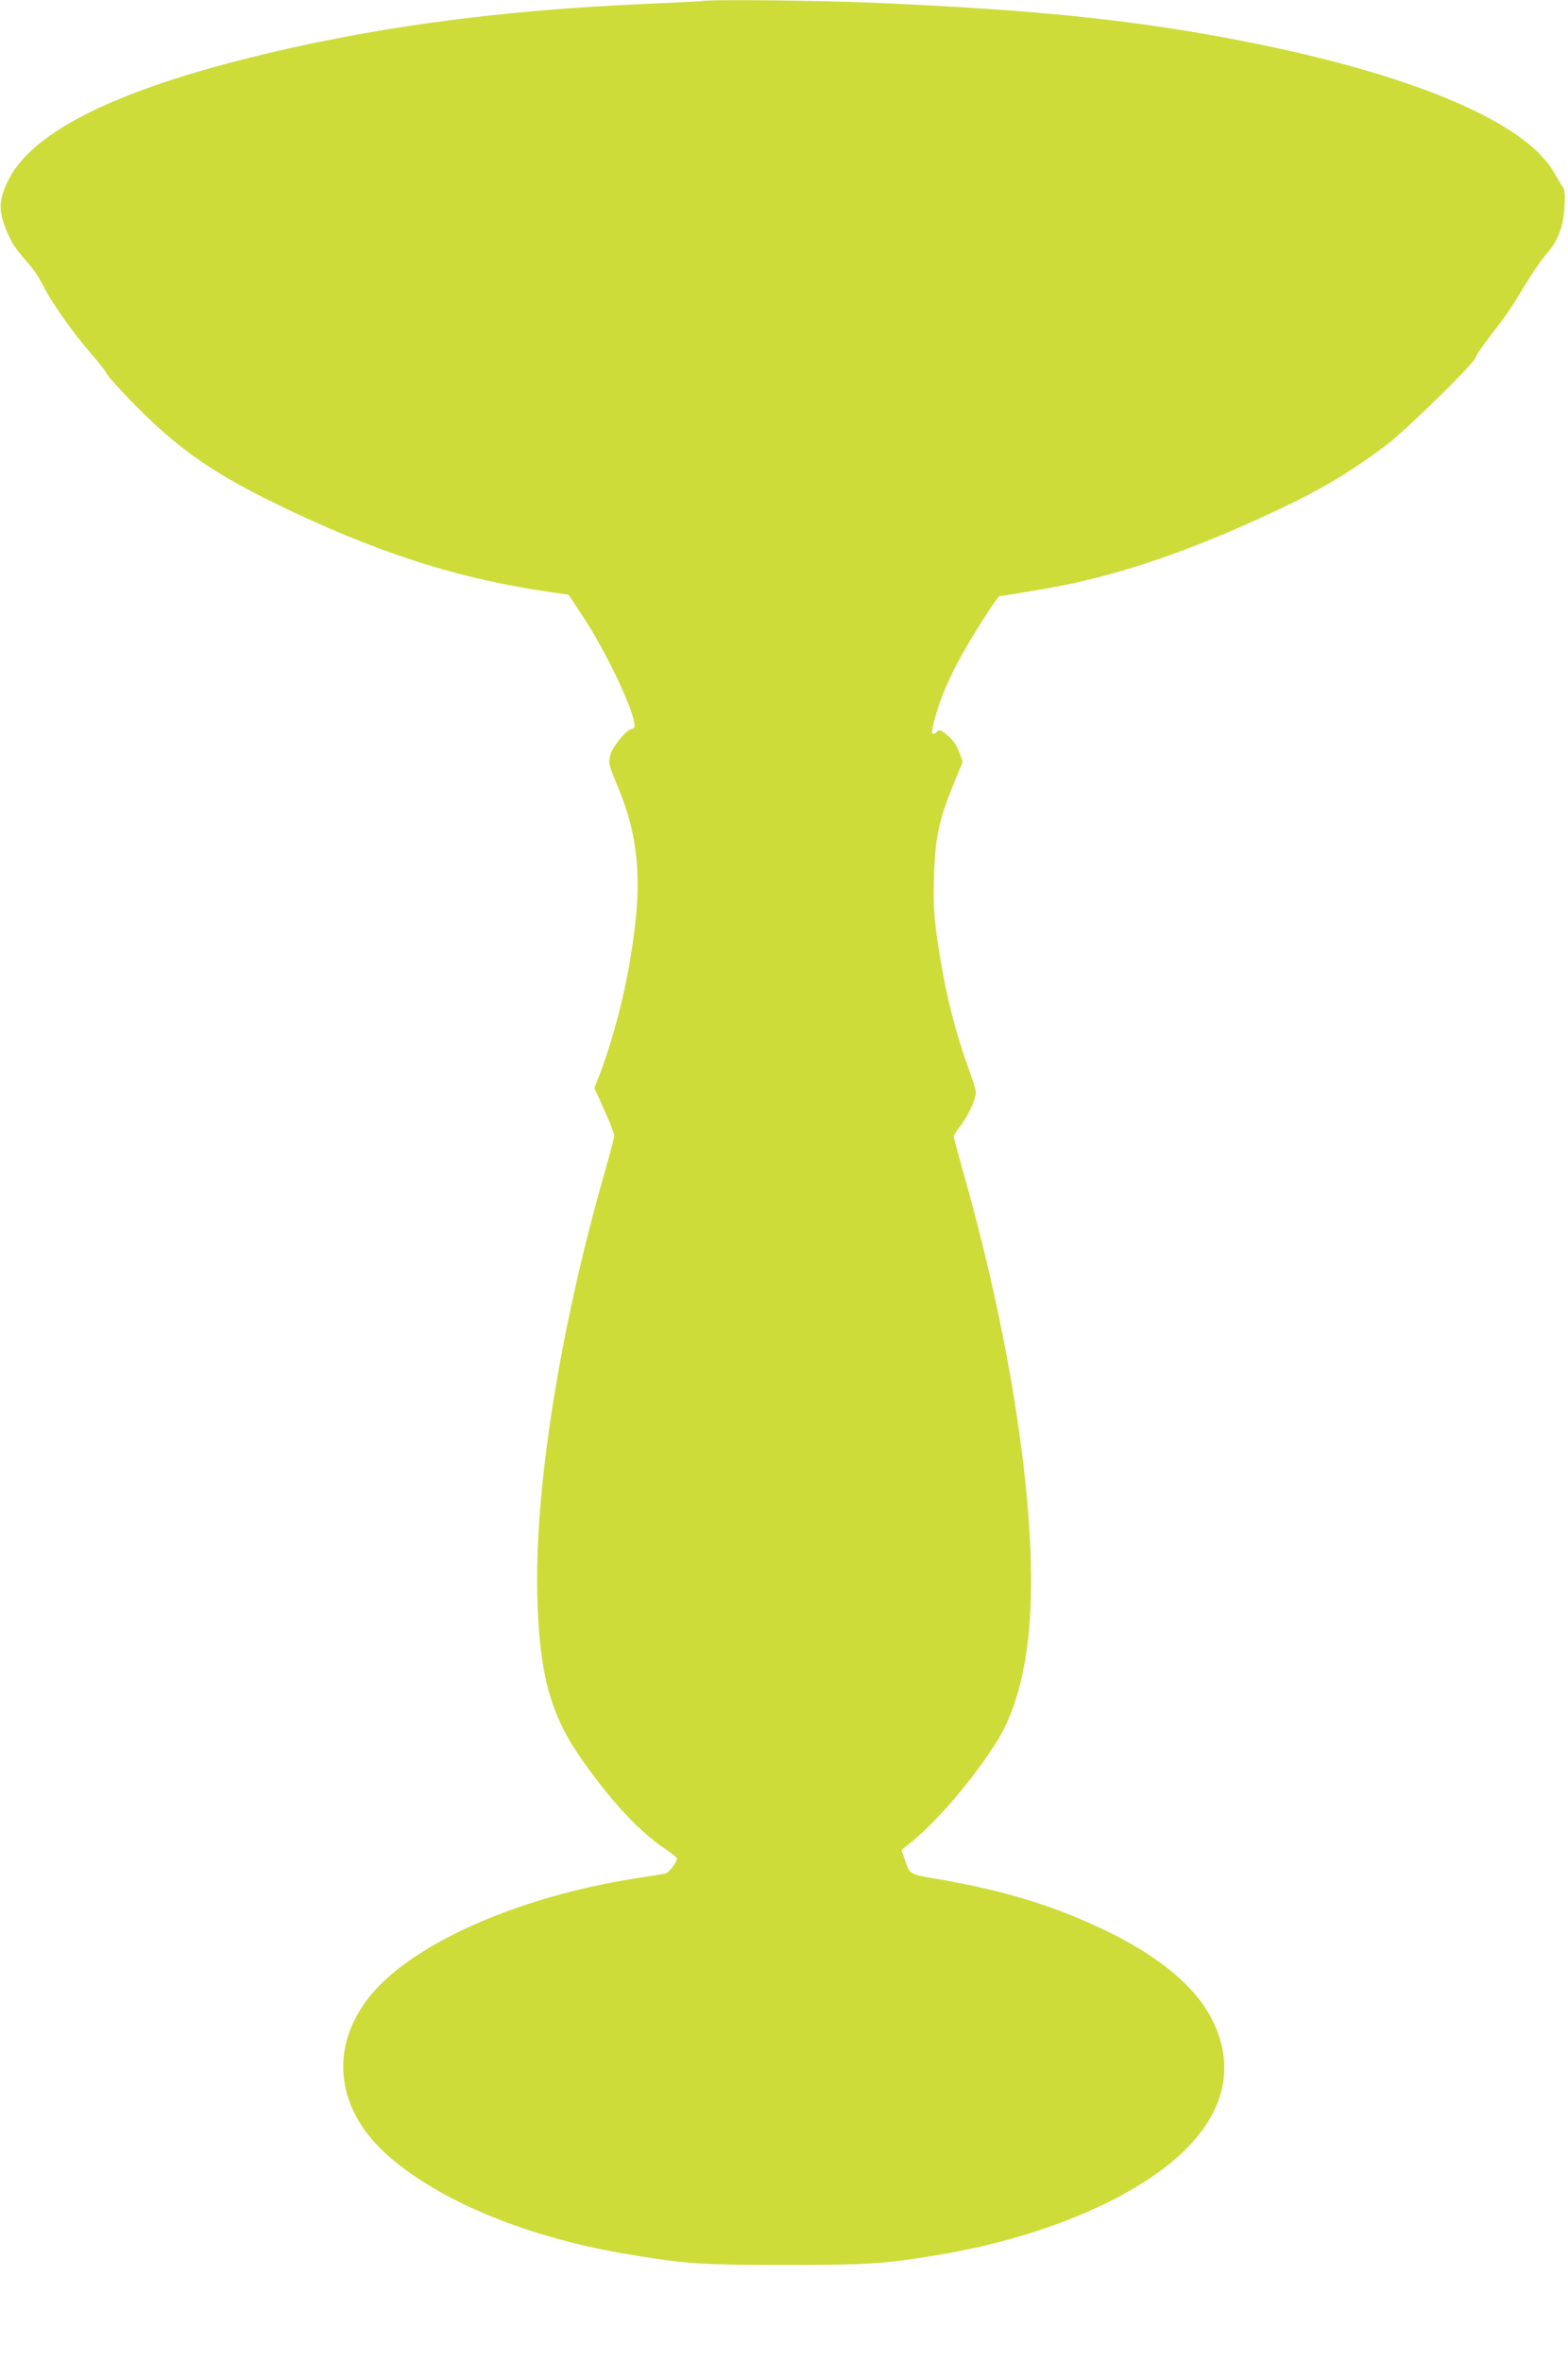 <?xml version="1.0" standalone="no"?>
<!DOCTYPE svg PUBLIC "-//W3C//DTD SVG 20010904//EN"
 "http://www.w3.org/TR/2001/REC-SVG-20010904/DTD/svg10.dtd">
<svg version="1.0" xmlns="http://www.w3.org/2000/svg"
 width="850pt" height="1280pt" viewBox="0 0 850 1280"
 preserveAspectRatio="xMidYMid meet">
<g transform="translate(0,1280) scale(0.1,-0.1)"
fill="#cddc39" stroke="none">
<path d="M3800 12794 c-8 -1 -132 -8 -275 -14 -839 -35 -1548 -133 -2220 -305
-720 -184 -1144 -405 -1263 -658 -45 -94 -49 -146 -20 -232 29 -84 59 -132
125 -205 28 -30 64 -83 81 -117 45 -92 159 -256 257 -369 47 -54 90 -109 95
-121 5 -11 65 -80 135 -151 233 -240 426 -378 760 -542 556 -273 1010 -419
1524 -491 l83 -12 80 -121 c128 -195 278 -514 278 -589 0 -9 -6 -17 -13 -17
-27 0 -106 -94 -118 -141 -12 -45 -11 -49 39 -170 127 -304 140 -566 52 -1029
-36 -187 -99 -408 -158 -556 l-20 -51 54 -119 c29 -65 54 -127 54 -138 0 -10
-25 -104 -55 -210 -243 -851 -379 -1715 -362 -2299 12 -420 73 -636 246 -880
162 -228 307 -383 444 -475 37 -25 67 -49 67 -53 0 -21 -45 -80 -64 -83 -11
-3 -84 -14 -161 -26 -640 -100 -1215 -356 -1443 -642 -223 -282 -180 -620 112
-870 284 -245 759 -438 1301 -527 302 -50 388 -56 840 -56 452 0 543 6 840 56
562 94 1068 310 1328 566 219 216 271 458 150 703 -88 180 -286 346 -583 489
-284 136 -558 219 -929 281 -128 22 -131 23 -157 104 l-17 50 44 35 c147 116
363 371 483 570 86 142 144 351 165 598 50 568 -86 1513 -354 2458 -30 108
-55 200 -55 206 0 5 18 34 41 64 41 55 79 139 79 176 0 11 -20 76 -45 144 -78
215 -135 461 -171 735 -12 93 -15 169 -11 295 7 207 26 296 101 483 l55 134
-20 54 c-14 36 -33 64 -62 88 -39 32 -43 34 -59 19 -29 -26 -32 -8 -13 64 26
99 69 204 132 323 56 107 210 350 222 350 21 0 273 43 356 60 340 70 692 193
1110 387 264 122 431 221 630 371 110 83 485 451 485 476 0 8 34 58 75 111 91
117 115 152 195 285 35 58 82 127 105 154 70 80 97 146 105 256 5 80 3 99 -11
120 -9 14 -29 48 -45 75 -148 264 -730 517 -1599 695 -619 126 -1169 186
-2090 225 -303 13 -891 19 -935 9z"/>
</g>
</svg>
